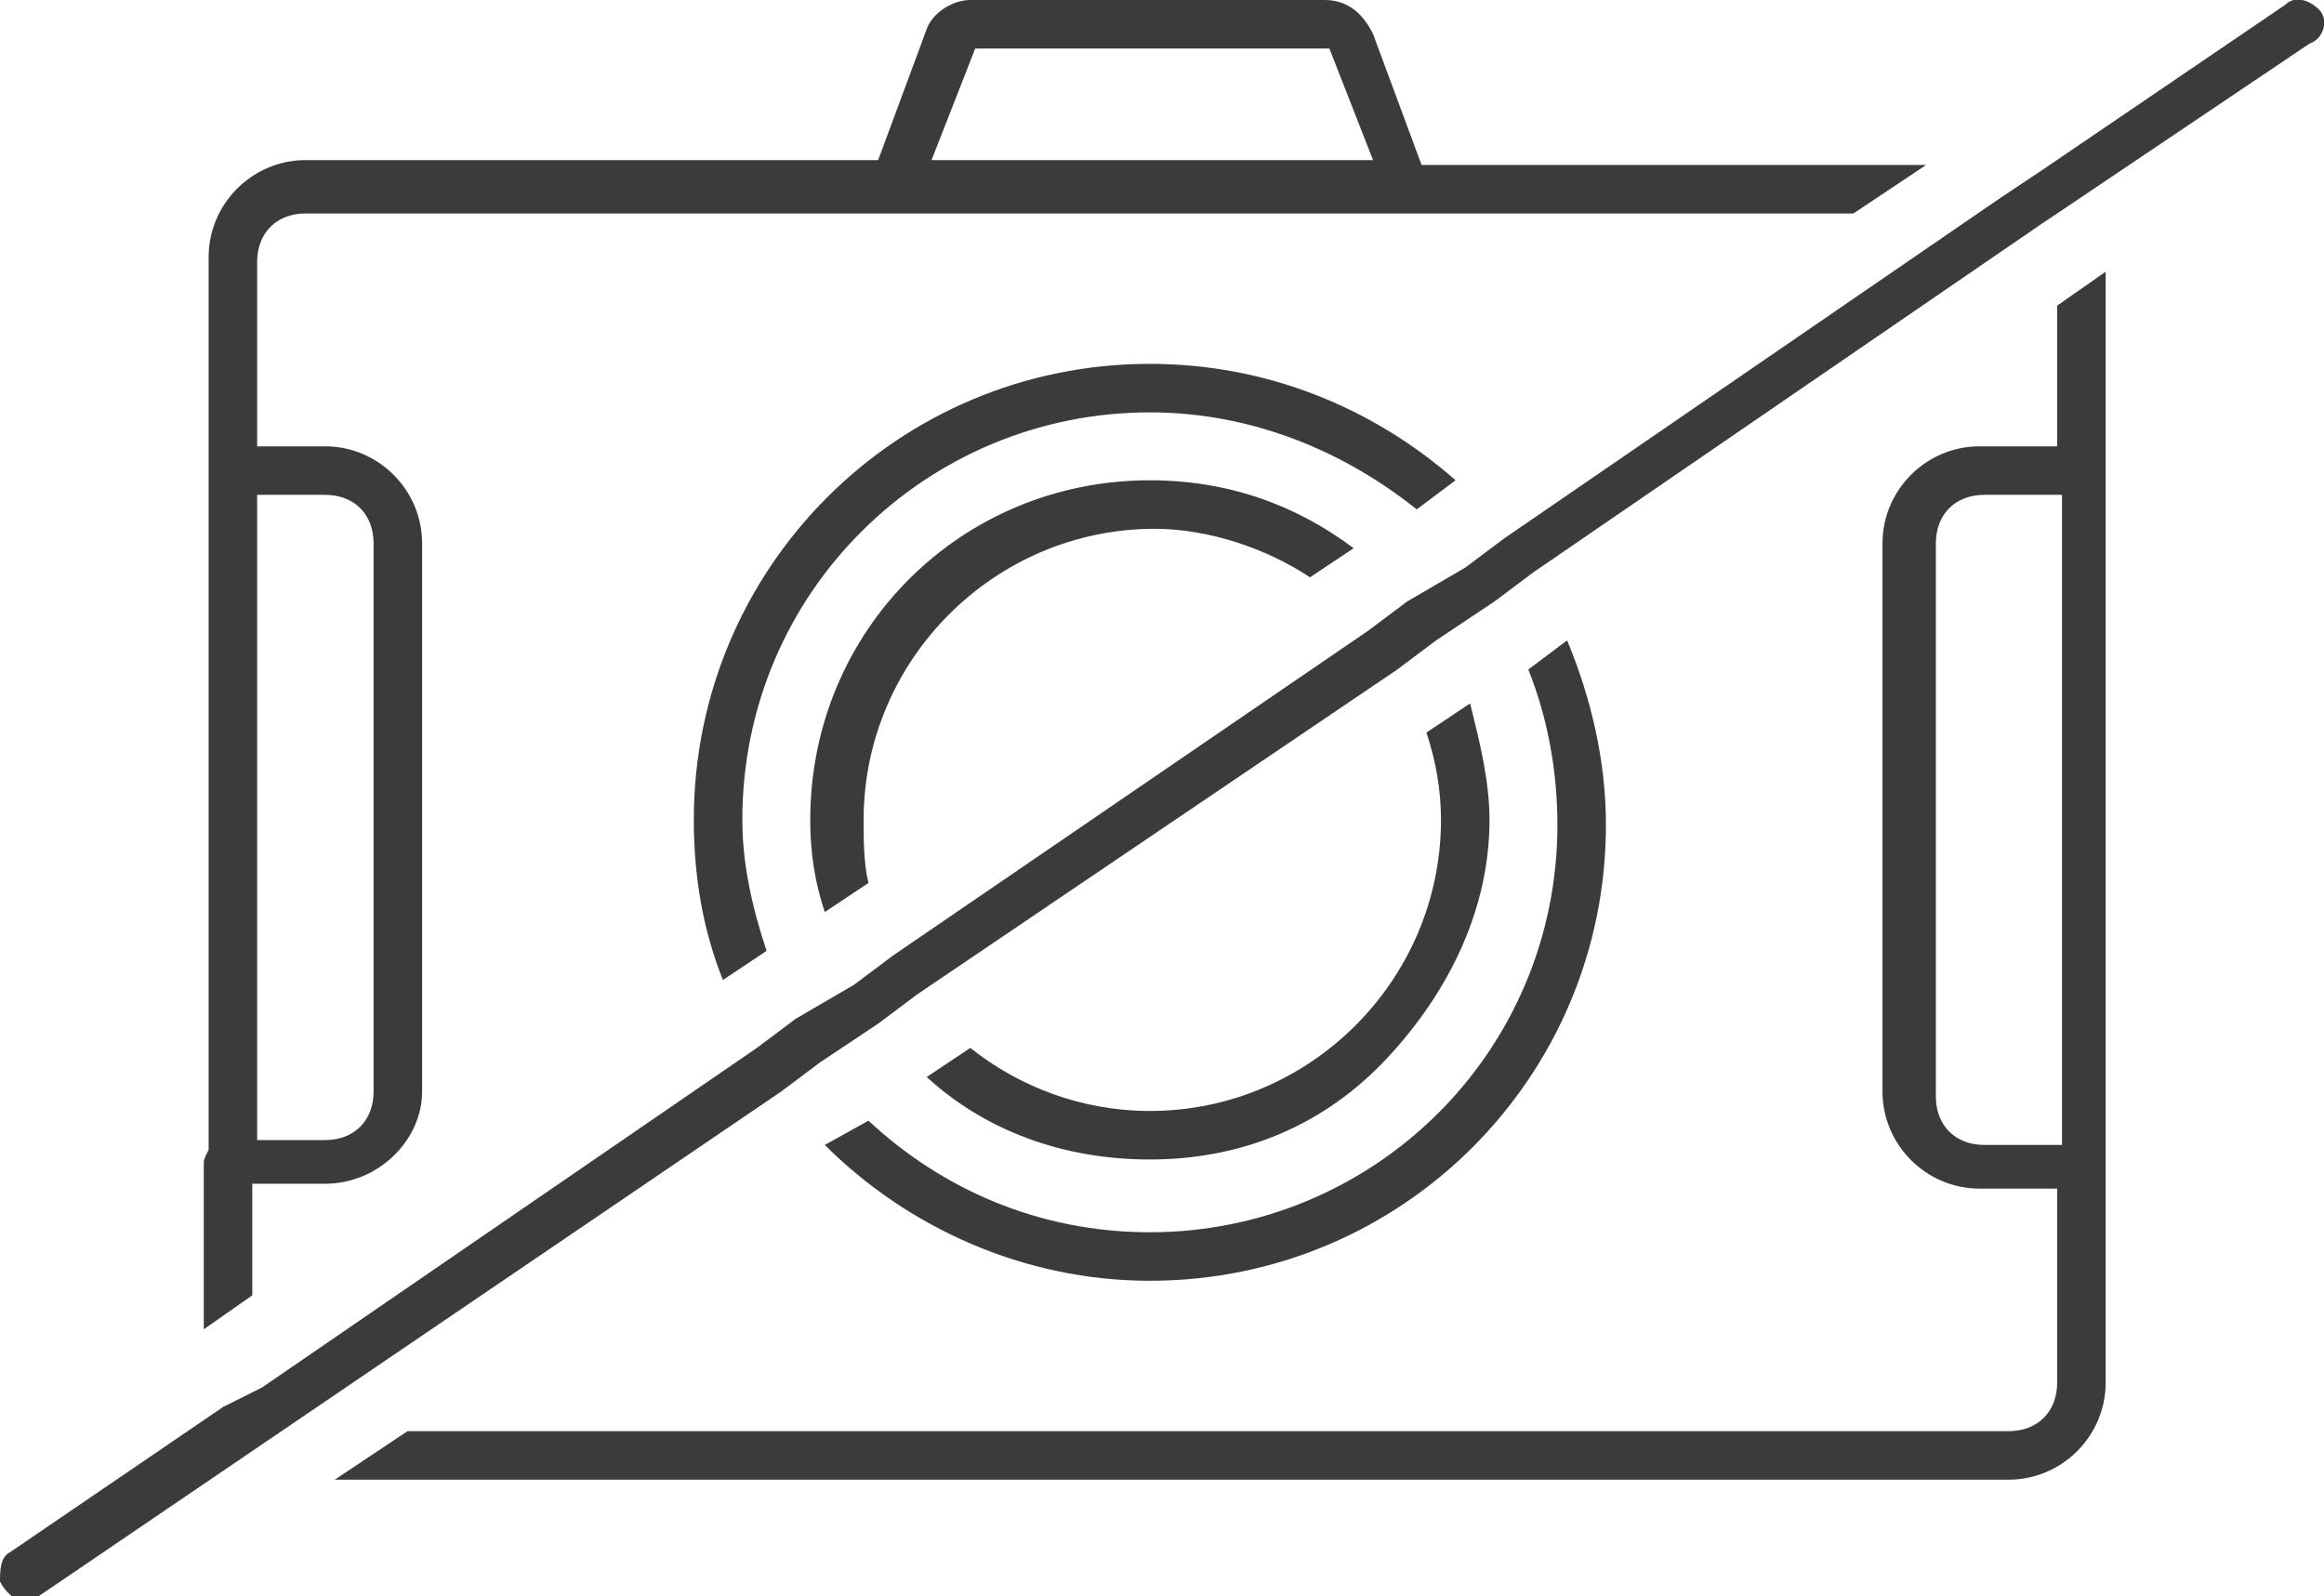 <?xml version="1.0" encoding="utf-8"?>
<!-- Generator: Adobe Illustrator 20.1.0, SVG Export Plug-In . SVG Version: 6.00 Build 0)  -->
<svg version="1.1" id="Layer_1" xmlns="http://www.w3.org/2000/svg" xmlns:xlink="http://www.w3.org/1999/xlink" x="0px" y="0px"
	 viewBox="0 0 47.9 32.9" style="enable-background:new 0 0 47.9 32.9;" xml:space="preserve">
<style type="text/css">
	.st0{fill:#3C3B3B;}
</style>
<title>Asset 31</title>
<desc>Created with Sketch.</desc>
<g>
	<path class="st0" d="M4.2,24c0,0.1,0,0.1,0,0.1v3.3l1-0.7v-2.3h1.5c1.1,0,2-0.9,2-1.9V11.2c0-1.1-0.9-2-2-2H5.3V5.4
		c0-0.6,0.4-1,1-1l22.7,0c0,0,0,0,0,0c0,0,0,0,0,0l9.2,0l1.5-1H29.3l-1-2.7C28.1,0.3,27.8,0,27.3,0h-7.3c-0.4,0-0.8,0.3-0.9,0.6
		l-1,2.7H6.3c-1.1,0-2,0.9-2,2v4.2c0,0,0,0.1,0,0.1s0,0.1,0,0.1v14C4.2,23.9,4.2,23.9,4.2,24z M20.1,1h7.3l0.9,2.3h-9.1L20.1,1z
		 M6.7,10.2c0.6,0,1,0.4,1,1v11.3c0,0.6-0.4,1-1,1H5.3V10.2H6.7z"/>
	<path class="st0" d="M30,9.9c-1.7-1.5-3.9-2.4-6.3-2.4c-5.2,0-9.4,4.2-9.4,9.4c0,1.2,0.2,2.3,0.6,3.3l0.9-0.6
		c-0.3-0.9-0.5-1.8-0.5-2.7c0-4.7,3.8-8.4,8.4-8.4v0c2.1,0,4,0.8,5.5,2L30,9.9z"/>
	<path class="st0" d="M17,23.6c1.7,1.7,4.1,2.8,6.7,2.8c5.2,0,9.4-4.2,9.4-9.4c0-1.3-0.3-2.6-0.8-3.8l-0.8,0.6
		c0.4,1,0.6,2.1,0.6,3.2c0,4.7-3.8,8.4-8.4,8.4c-2.3,0-4.3-0.9-5.8-2.3L17,23.6z"/>
	<path class="st0" d="M27,11.9l0.9-0.6c-1.2-0.9-2.6-1.4-4.2-1.4c-3.9,0-7,3.1-7,7c0,0.7,0.1,1.3,0.3,1.9l0.9-0.6
		c-0.1-0.4-0.1-0.9-0.1-1.3c0-3.3,2.7-6,6-6v0C24.9,10.9,26.1,11.3,27,11.9z"/>
	<path class="st0" d="M23.7,22.9c-1.4,0-2.7-0.5-3.7-1.3l-0.9,0.6c1.2,1.1,2.8,1.7,4.6,1.7c1.9,0,3.6-0.7,4.9-2.1s2.1-3.1,2.1-4.9
		c0-0.8-0.2-1.6-0.4-2.4l-0.9,0.6c0.2,0.6,0.3,1.2,0.3,1.8C29.7,20.2,27,22.9,23.7,22.9z"/>
	<path class="st0" d="M42.4,9.2h-1.6c-1.1,0-2,0.9-2,2v11.3c0,1.1,0.9,2,2,2h1.6v4c0,0.6-0.4,1-1,1H8.4l-1.5,1h34.5c1.1,0,2-0.9,2-2
		V5.6l-1,0.7V9.2z M40.9,23.6c-0.6,0-1-0.4-1-1V11.2c0-0.6,0.4-1,1-1h1.6v13.4H40.9z"/>
	<path class="st0" d="M47.8,0.2c-0.2-0.2-0.5-0.3-0.7-0.1l-5,3.4l-0.9,0.6l-10.2,7l-0.8,0.6L29,12.4L28.2,13l-9.8,6.7l-0.8,0.6
		L16.4,21l-0.8,0.6l-10.2,7l0,0L4.6,29l-4.4,3C0,32.1,0,32.4,0,32.6c0.1,0.2,0.3,0.4,0.5,0.4c0.1,0,0.2,0,0.3-0.1l15.3-10.4l0.8-0.6
		l1.2-0.8l0.8-0.6l9.9-6.7l0.8-0.6l1.2-0.8l0.8-0.6l10.5-7.2l0,0l0.3-0.2l5.2-3.5C47.9,0.8,48,0.4,47.8,0.2z"/>
</g>
</svg>
